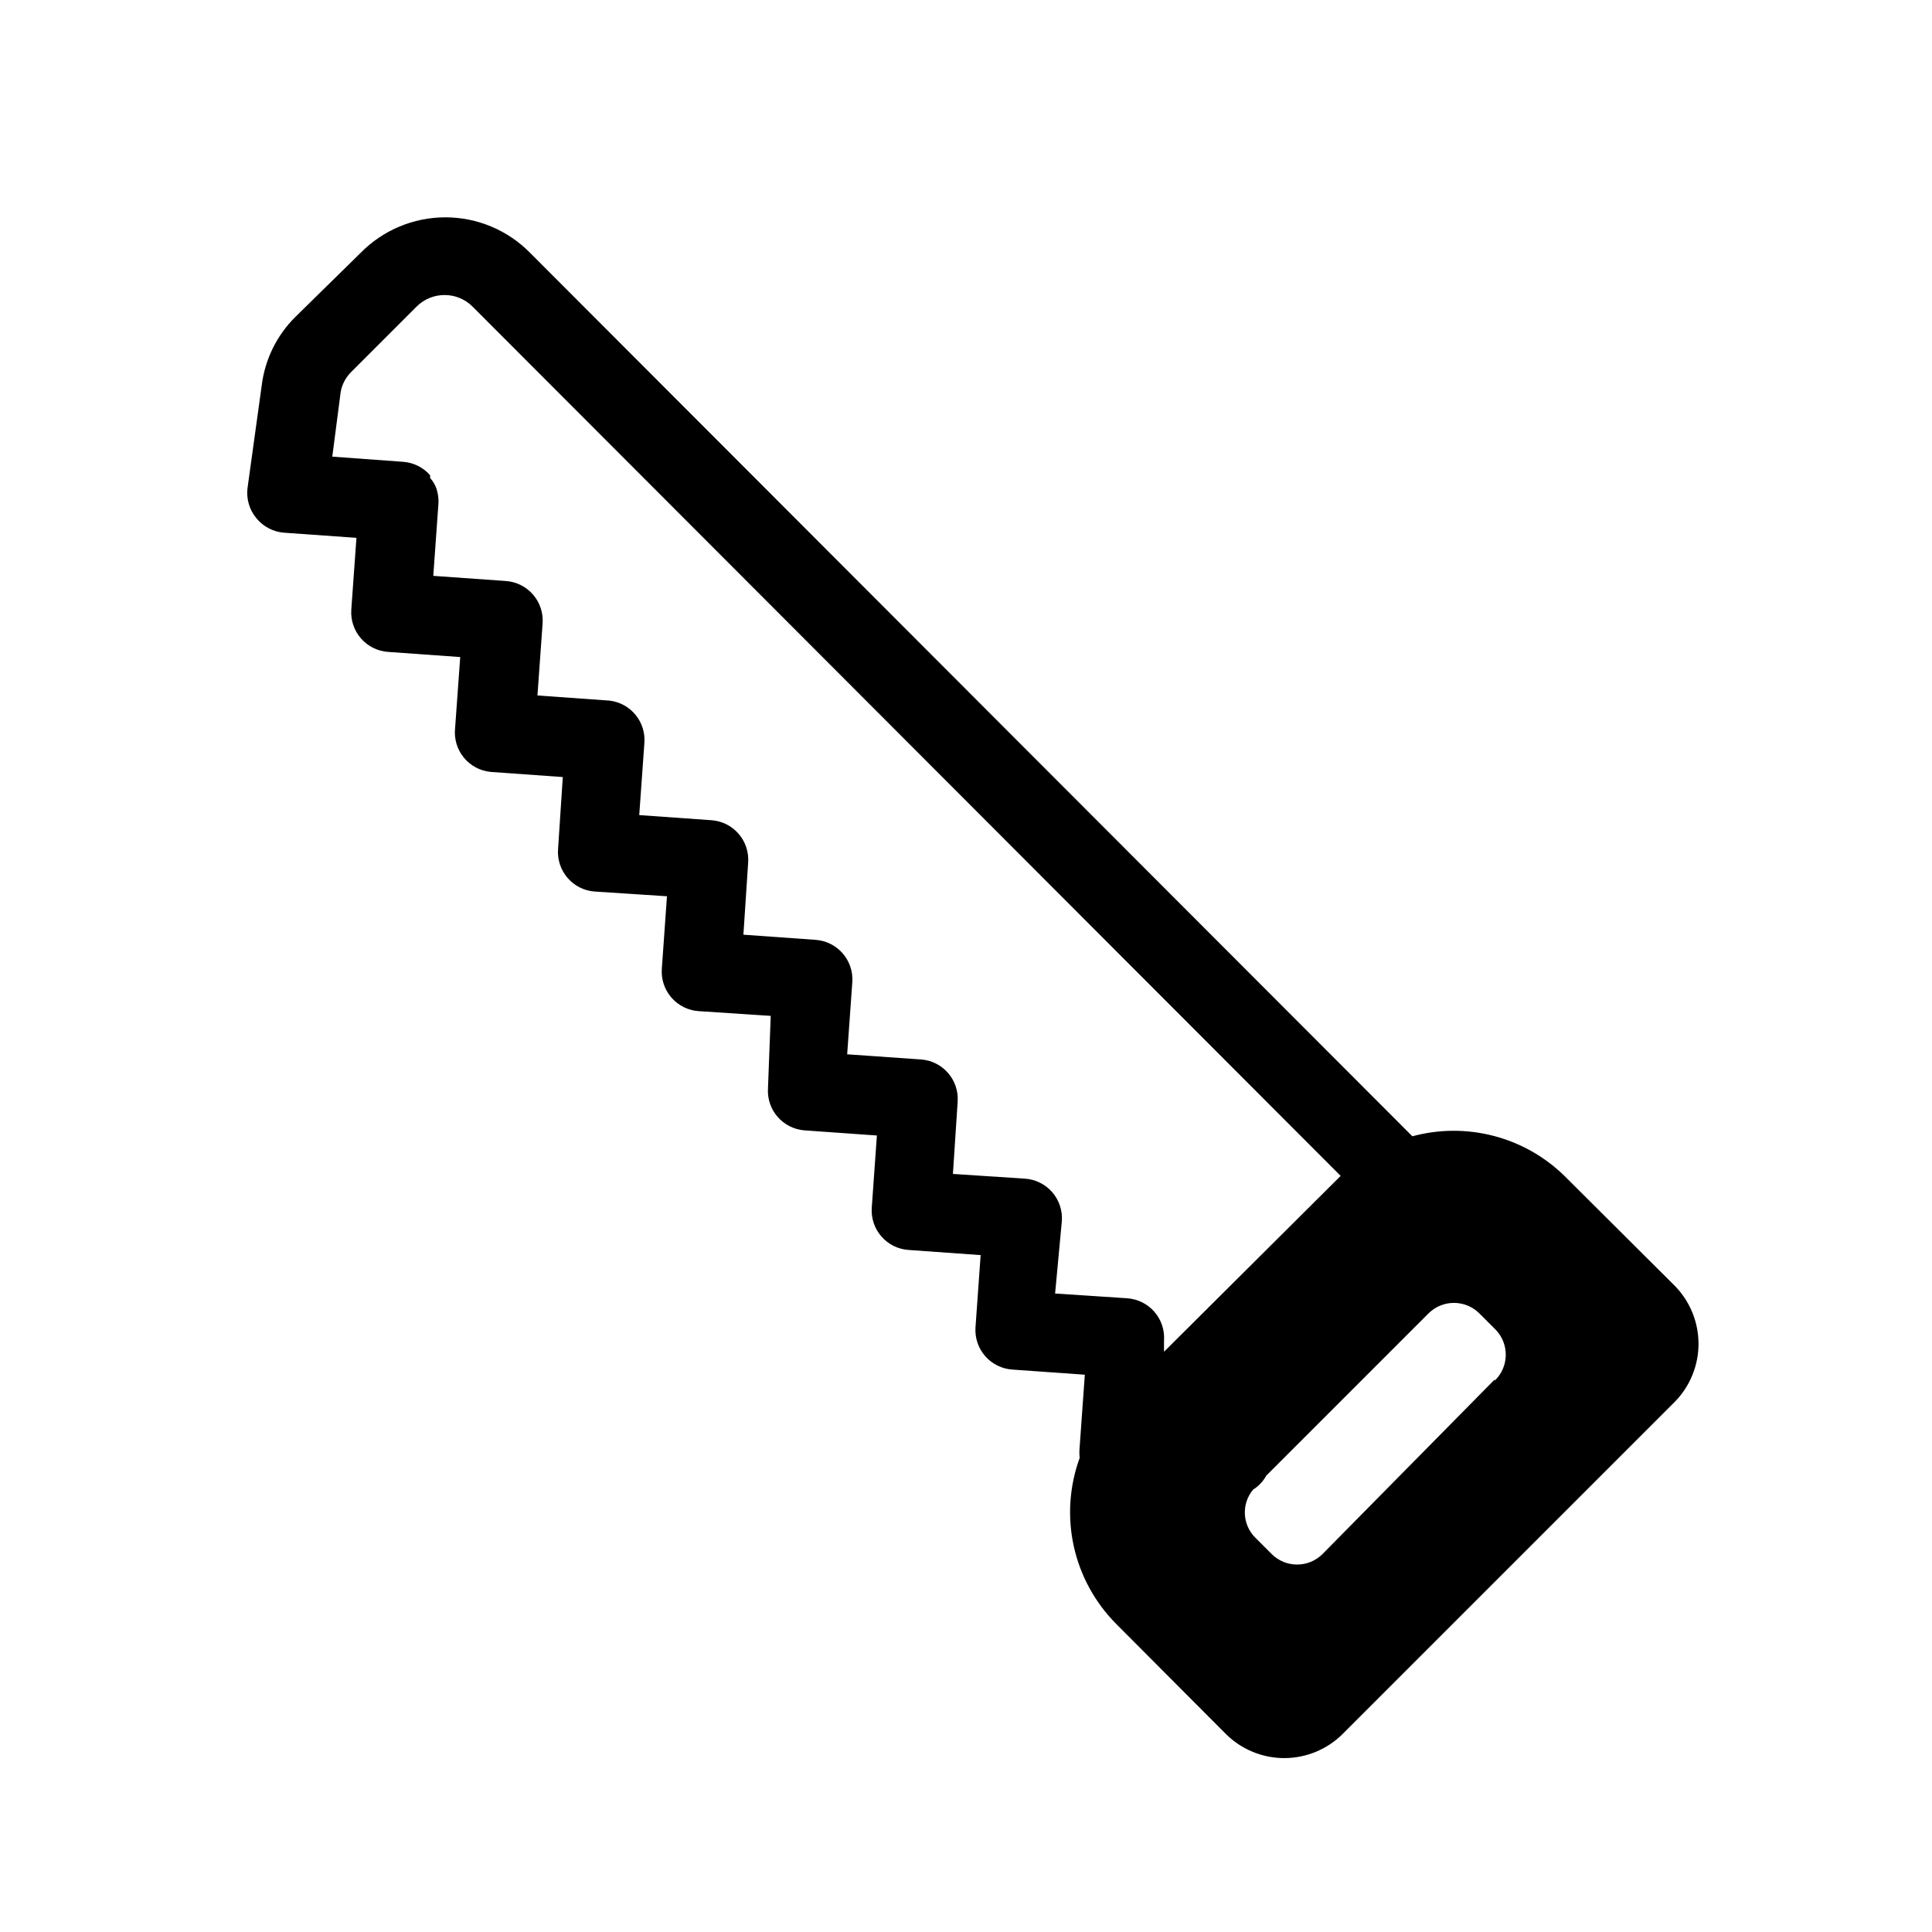 <?xml version="1.0" encoding="UTF-8"?>
<!-- Uploaded to: SVG Repo, www.svgrepo.com, Generator: SVG Repo Mixer Tools -->
<svg fill="#000000" width="800px" height="800px" version="1.1" viewBox="144 144 512 512" xmlns="http://www.w3.org/2000/svg">
 <path d="m587.88 484.8-29.285-29.176c-10.629-10.387-25.961-14.379-40.305-10.496l-233.75-234.06c-5.926-6.059-14.043-9.473-22.516-9.473s-16.59 3.414-22.512 9.473l-17.215 16.898c-4.91 4.852-8.051 11.207-8.922 18.055l-3.777 27.289c-0.359 2.863 0.473 5.746 2.309 7.977 1.809 2.25 4.469 3.656 7.348 3.883l19.207 1.363-1.363 19c-0.203 2.785 0.715 5.535 2.547 7.644 1.832 2.106 4.426 3.398 7.215 3.586l19.102 1.363-1.363 18.895c-0.293 2.785 0.539 5.574 2.312 7.742 1.773 2.168 4.344 3.539 7.133 3.801l19.102 1.363-1.258 19.102v0.004c-0.422 5.762 3.894 10.785 9.656 11.23l19.207 1.258-1.363 19.207v0.004c-0.203 2.785 0.715 5.535 2.547 7.644 1.832 2.106 4.426 3.398 7.211 3.586l19.102 1.258-0.73 19.207c-0.363 5.727 3.938 10.68 9.656 11.129l19.207 1.363-1.363 19.207c-0.363 5.762 4 10.734 9.758 11.125l19.102 1.363-1.363 19.102v0.004c-0.199 2.785 0.715 5.535 2.547 7.644 1.832 2.106 4.43 3.398 7.215 3.586l19.207 1.363-1.363 19.102v0.004c-0.105 0.977-0.105 1.961 0 2.938-2.731 7.492-3.273 15.605-1.566 23.395 1.711 7.785 5.606 14.926 11.223 20.582l29.18 29.285c4.102 4.031 9.625 6.293 15.379 6.293 5.75 0 11.273-2.262 15.375-6.293l88.168-88.168c4-4.098 6.238-9.598 6.238-15.324 0-5.727-2.238-11.227-6.238-15.324zm-162.48-17.211c0.203-2.785-0.715-5.535-2.547-7.644-1.832-2.109-4.426-3.398-7.215-3.586l-19.102-1.258 1.258-19.207v-0.004c0.359-5.762-4-10.734-9.762-11.125l-19.52-1.363 1.363-19.207v-0.004c0.359-5.762-4-10.73-9.762-11.125l-19.102-1.363 1.258-19.102c0.422-5.766-3.894-10.785-9.656-11.23l-19.207-1.363 1.363-19.102v-0.004c0.434-5.617-3.641-10.57-9.234-11.23l-19.102-1.363 1.363-19.102v-0.004c0.199-2.785-0.715-5.535-2.547-7.644-1.832-2.106-4.43-3.398-7.215-3.586l-19.207-1.363 1.363-19.102c0.082-1.352-0.094-2.707-0.523-3.992-0.352-1.051-0.926-2.019-1.68-2.832v-0.734c-1.844-2.109-4.449-3.394-7.242-3.57l-18.684-1.363 2.098-16.164c0.184-2.387 1.23-4.625 2.941-6.297l17.32-17.32h-0.004c4.094-4.066 10.707-4.066 14.801 0l230.07 230.39-46.809 46.602v-2.941c0.199-2.785-0.715-5.535-2.547-7.641-1.832-2.109-4.43-3.398-7.215-3.59l-19.102-1.258zm114.72 41.984-45.66 46.285c-3.719 3.684-9.711 3.684-13.434 0l-4.41-4.41 0.004 0.004c-3.426-3.465-3.652-8.965-0.527-12.699 1.457-0.902 2.652-2.168 3.465-3.676l43.035-43.035c3.719-3.68 9.711-3.68 13.434 0l4.41 4.41h-0.004c3.598 3.809 3.457 9.801-0.312 13.434z"/>
</svg>